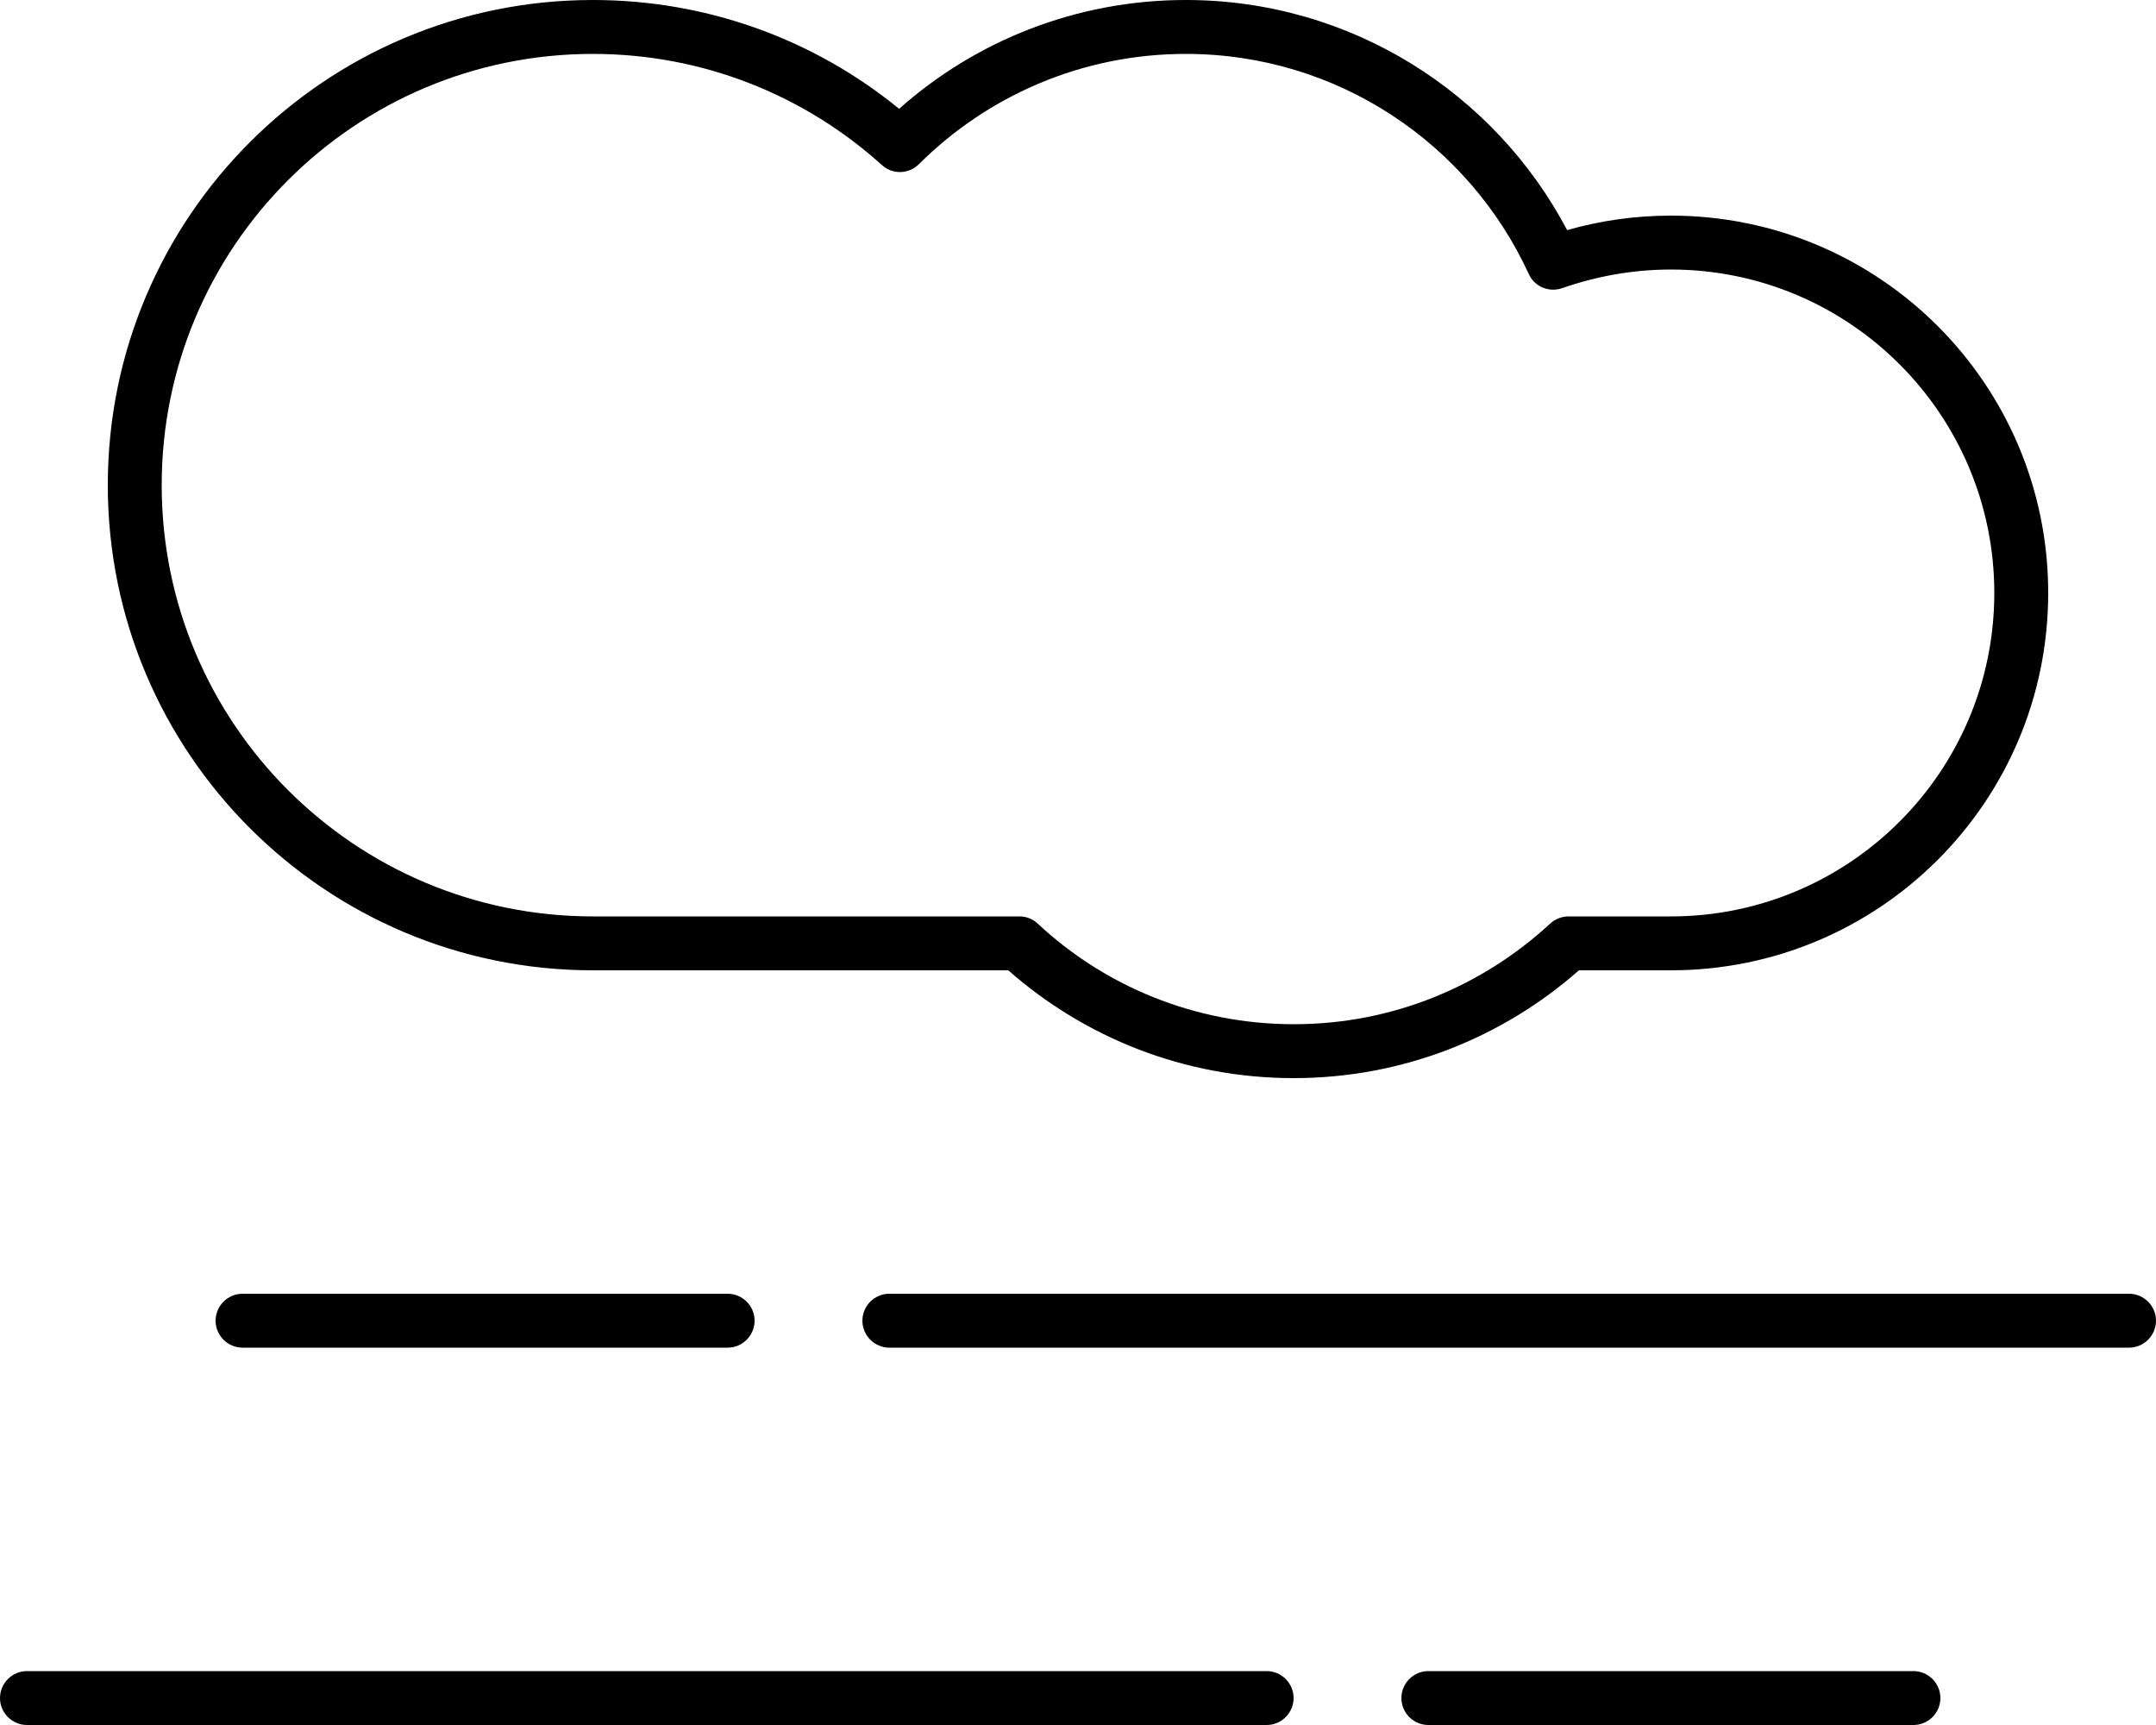 <svg xmlns="http://www.w3.org/2000/svg" viewBox="0 0 640 512"><!--! Font Awesome Pro 6.5.1 by @fontawesome - https://fontawesome.com License - https://fontawesome.com/license (Commercial License) Copyright 2023 Fonticons, Inc. --><path d="M176 0C96.5 0 32 64.5 32 144s64.5 144 144 144H299.3c22.6 19.9 52.2 32 84.7 32s62.1-12.1 84.7-32H496c61.9 0 112-50.1 112-112s-50.1-112-112-112c-10.7 0-21 1.5-30.8 4.3C443.8 27.7 401.1 0 352 0c-32.6 0-62.5 12.2-85.1 32.3C242.2 12.1 210.5 0 176 0zM48 144C48 73.3 105.3 16 176 16c33 0 63.1 12.5 85.8 33c3.2 2.9 8 2.7 11-.3C293.1 28.5 321.1 16 352 16c45.2 0 84.1 26.8 101.8 65.3c1.7 3.8 6 5.6 10 4.2C473.9 82 484.7 80 496 80c53 0 96 43 96 96s-43 96-96 96H465.6c-2 0-4 .8-5.4 2.1c-20 18.5-46.7 29.9-76.1 29.9s-56.2-11.3-76.1-29.9c-1.5-1.4-3.4-2.1-5.4-2.1H176c-70.7 0-128-57.3-128-128zM72 384c-4.4 0-8 3.6-8 8s3.6 8 8 8H216c4.4 0 8-3.6 8-8s-3.6-8-8-8H72zm192 0c-4.4 0-8 3.6-8 8s3.6 8 8 8H632c4.4 0 8-3.6 8-8s-3.6-8-8-8H264zM8 496c-4.4 0-8 3.6-8 8s3.6 8 8 8H376c4.4 0 8-3.6 8-8s-3.6-8-8-8H8zm416 0c-4.4 0-8 3.6-8 8s3.6 8 8 8H568c4.4 0 8-3.6 8-8s-3.6-8-8-8H424z"/></svg>